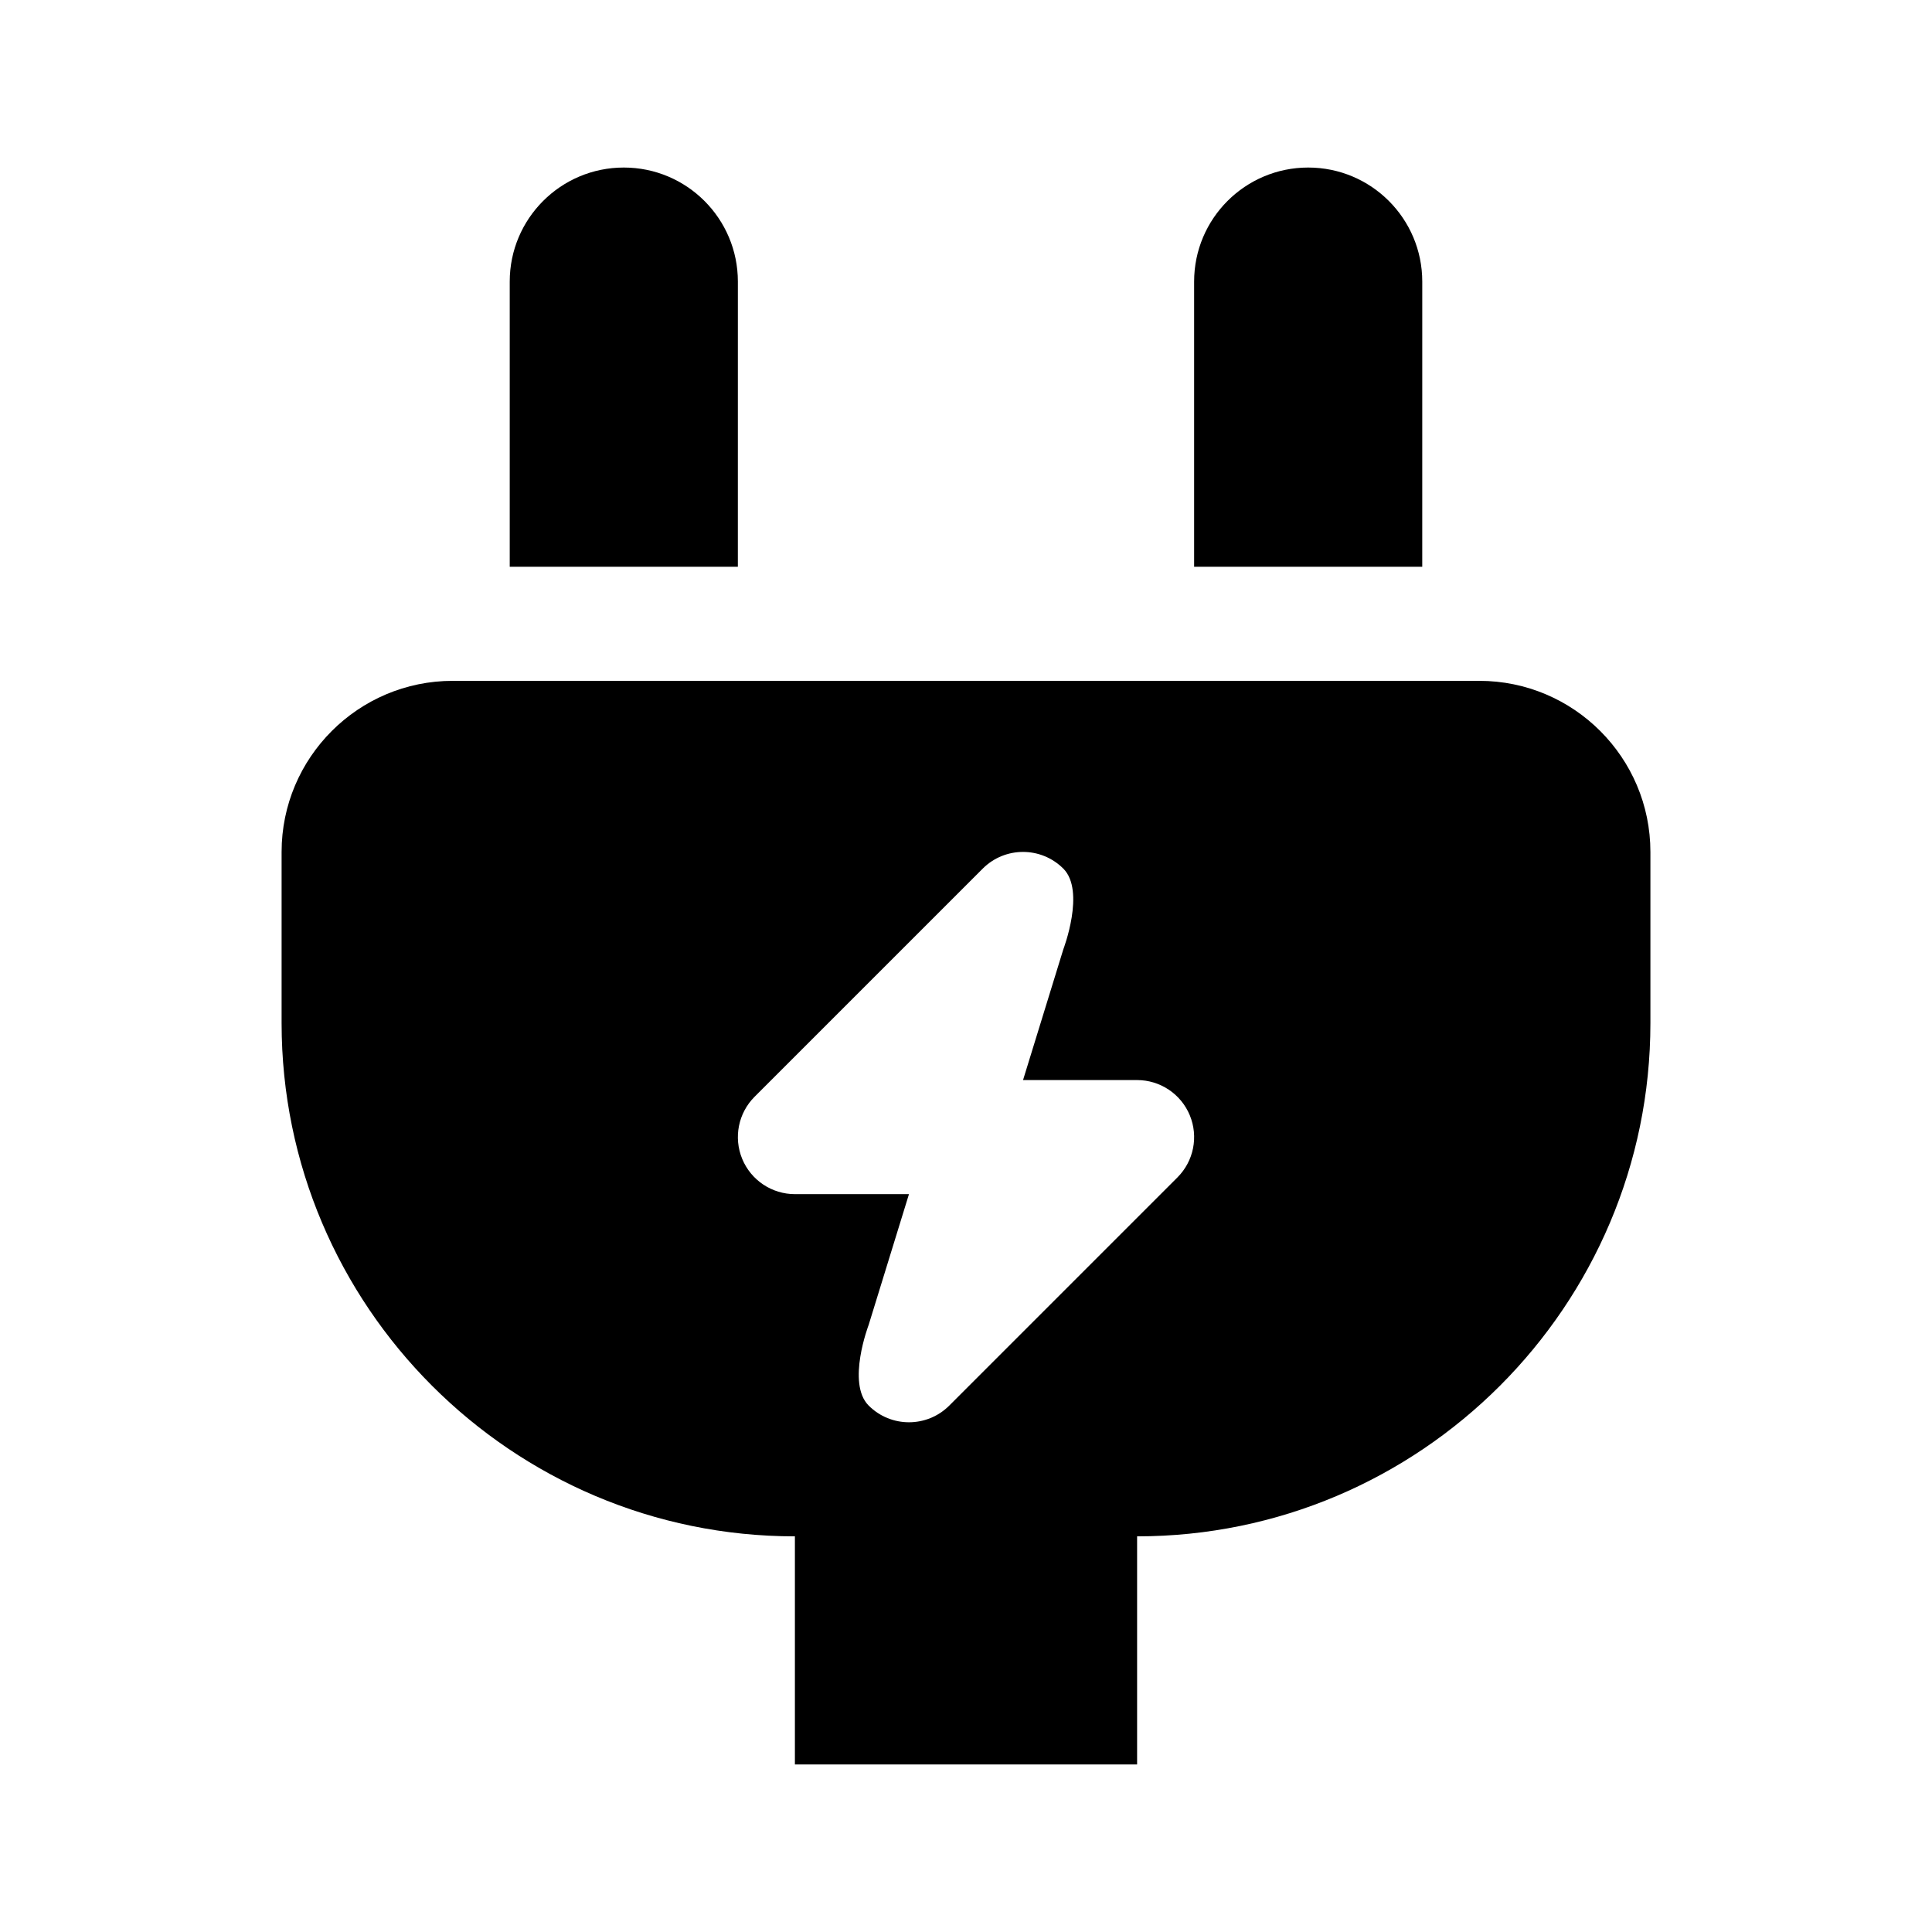<?xml version="1.0" encoding="UTF-8"?>
<!-- Uploaded to: SVG Repo, www.svgrepo.com, Generator: SVG Repo Mixer Tools -->
<svg fill="#000000" width="800px" height="800px" version="1.1" viewBox="144 144 512 512" xmlns="http://www.w3.org/2000/svg">
 <g>
  <path d="m536.03 324.43h-272.06c-25.004 0-45.344 20.34-45.344 45.344v45.344c0 75.004 61.027 136.03 136.03 136.03v60.457h90.688v-60.457c75.004 0 136.03-61.027 136.03-136.03v-45.344c0.004-25.004-20.336-45.344-45.34-45.344zm-80 131.6-60.457 60.457c-5.906 5.906-15.469 5.906-21.371 0-5.906-5.906 0-21.371 0-21.371l10.684-34.656h-30.23c-6.109 0-11.621-3.684-13.961-9.332-2.336-5.652-1.047-12.148 3.273-16.473l60.457-60.457c5.906-5.906 15.469-5.906 21.371 0 5.906 5.906 0 21.371 0 21.371l-10.68 34.66h30.23c6.109 0 11.621 3.684 13.961 9.332 2.34 5.652 1.047 12.145-3.277 16.469z"/>
  <path d="m339.54 294.2h-60.457v-75.57c0-16.695 13.531-30.23 30.23-30.23 16.695 0 30.23 13.531 30.23 30.23z"/>
  <path d="m520.91 294.2h-60.457v-75.57c0-16.695 13.531-30.23 30.23-30.23 16.695 0 30.23 13.531 30.23 30.23z"/>
 </g>
</svg>